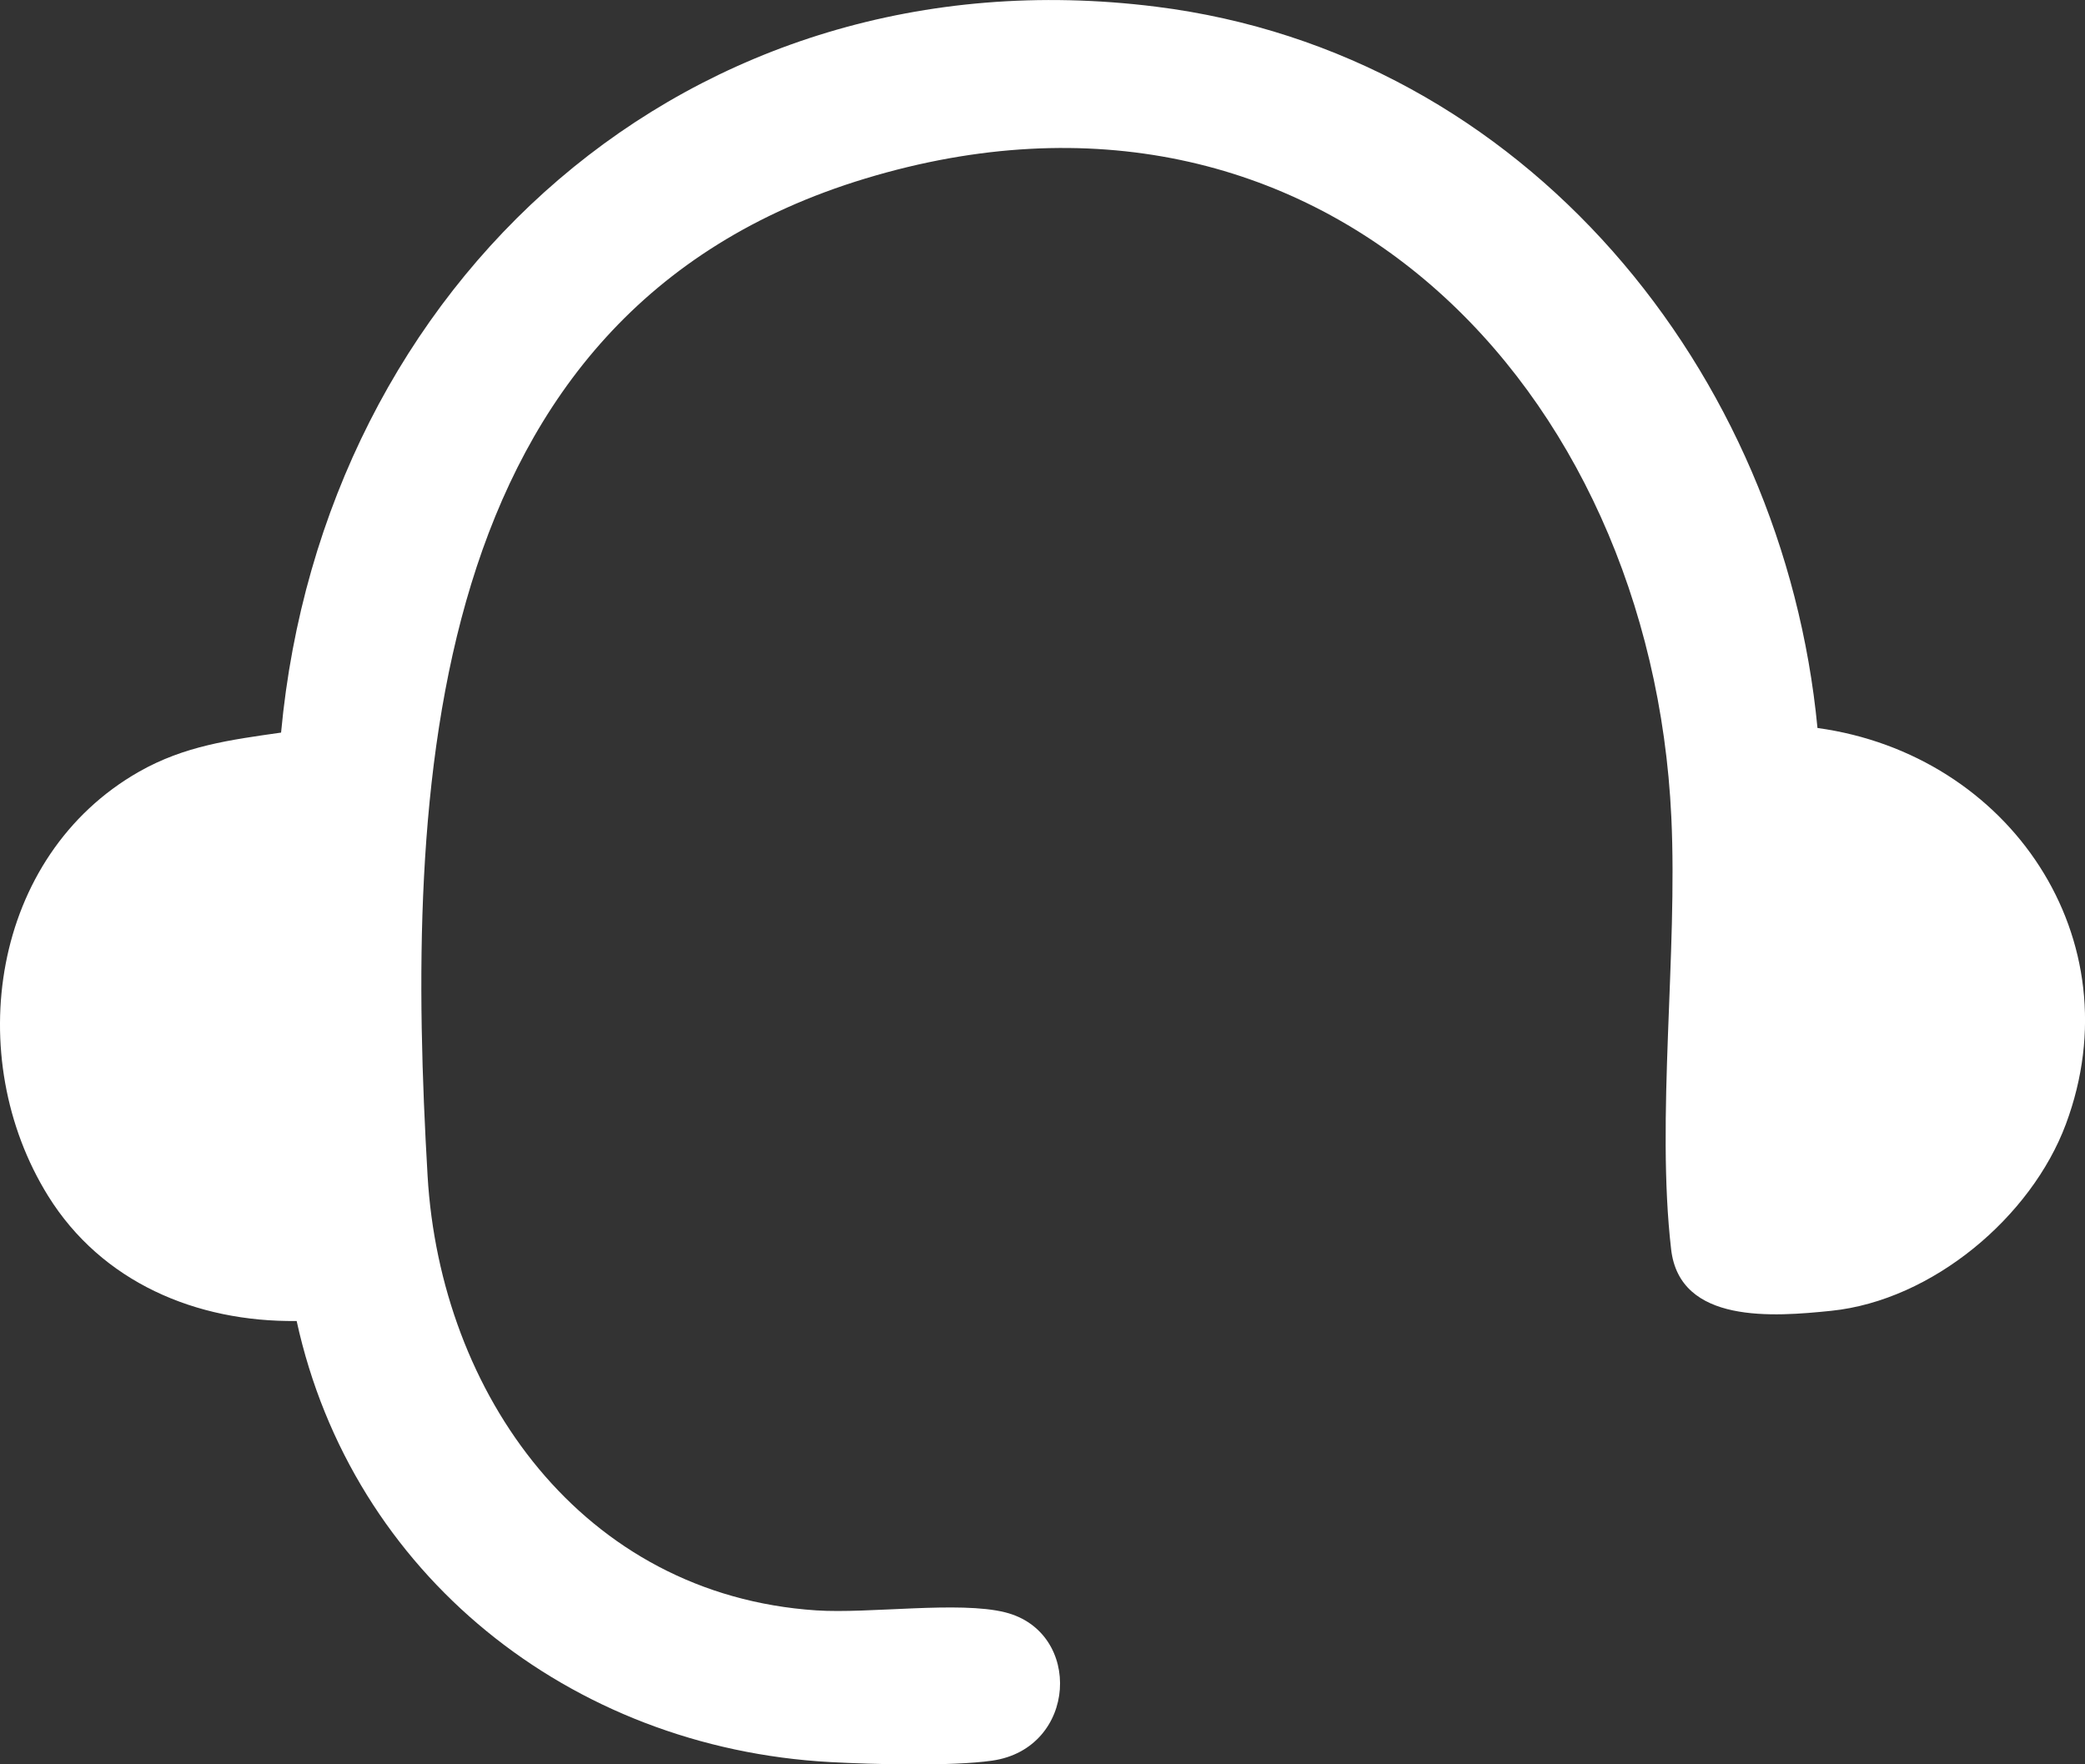 <svg width="52" height="44" viewBox="0 0 52 44" fill="none" xmlns="http://www.w3.org/2000/svg">
<rect x="0" y="0" width="52" height="44" fill="#333333" stroke="none"/>
<path d="M7.398 32.944C4.89 32.974 2.537 31.972 1.203 29.83C-0.951 26.367 -0.222 21.345 3.468 19.245C4.601 18.601 5.739 18.451 7.01 18.27C8.049 7.078 17.173 -1.292 28.826 0.166C38.063 1.32 44.48 9.286 45.328 18.155C50.127 18.815 53.243 23.423 51.523 28.035C50.661 30.349 48.193 32.43 45.671 32.69C44.242 32.837 41.894 33.029 41.678 31.157C41.3 27.893 41.843 23.778 41.683 20.379C41.183 9.678 32.92 1.022 21.583 4.452C10.489 7.808 10.106 19.755 10.664 29.323C10.982 34.754 14.519 39.774 20.357 40.161C21.676 40.249 23.917 39.921 25.07 40.21C27.015 40.699 26.867 43.604 24.746 43.908C23.733 44.054 21.773 44.002 20.706 43.944C14.212 43.591 8.779 39.256 7.399 32.946L7.398 32.944Z" fill="white"/>
</svg>
